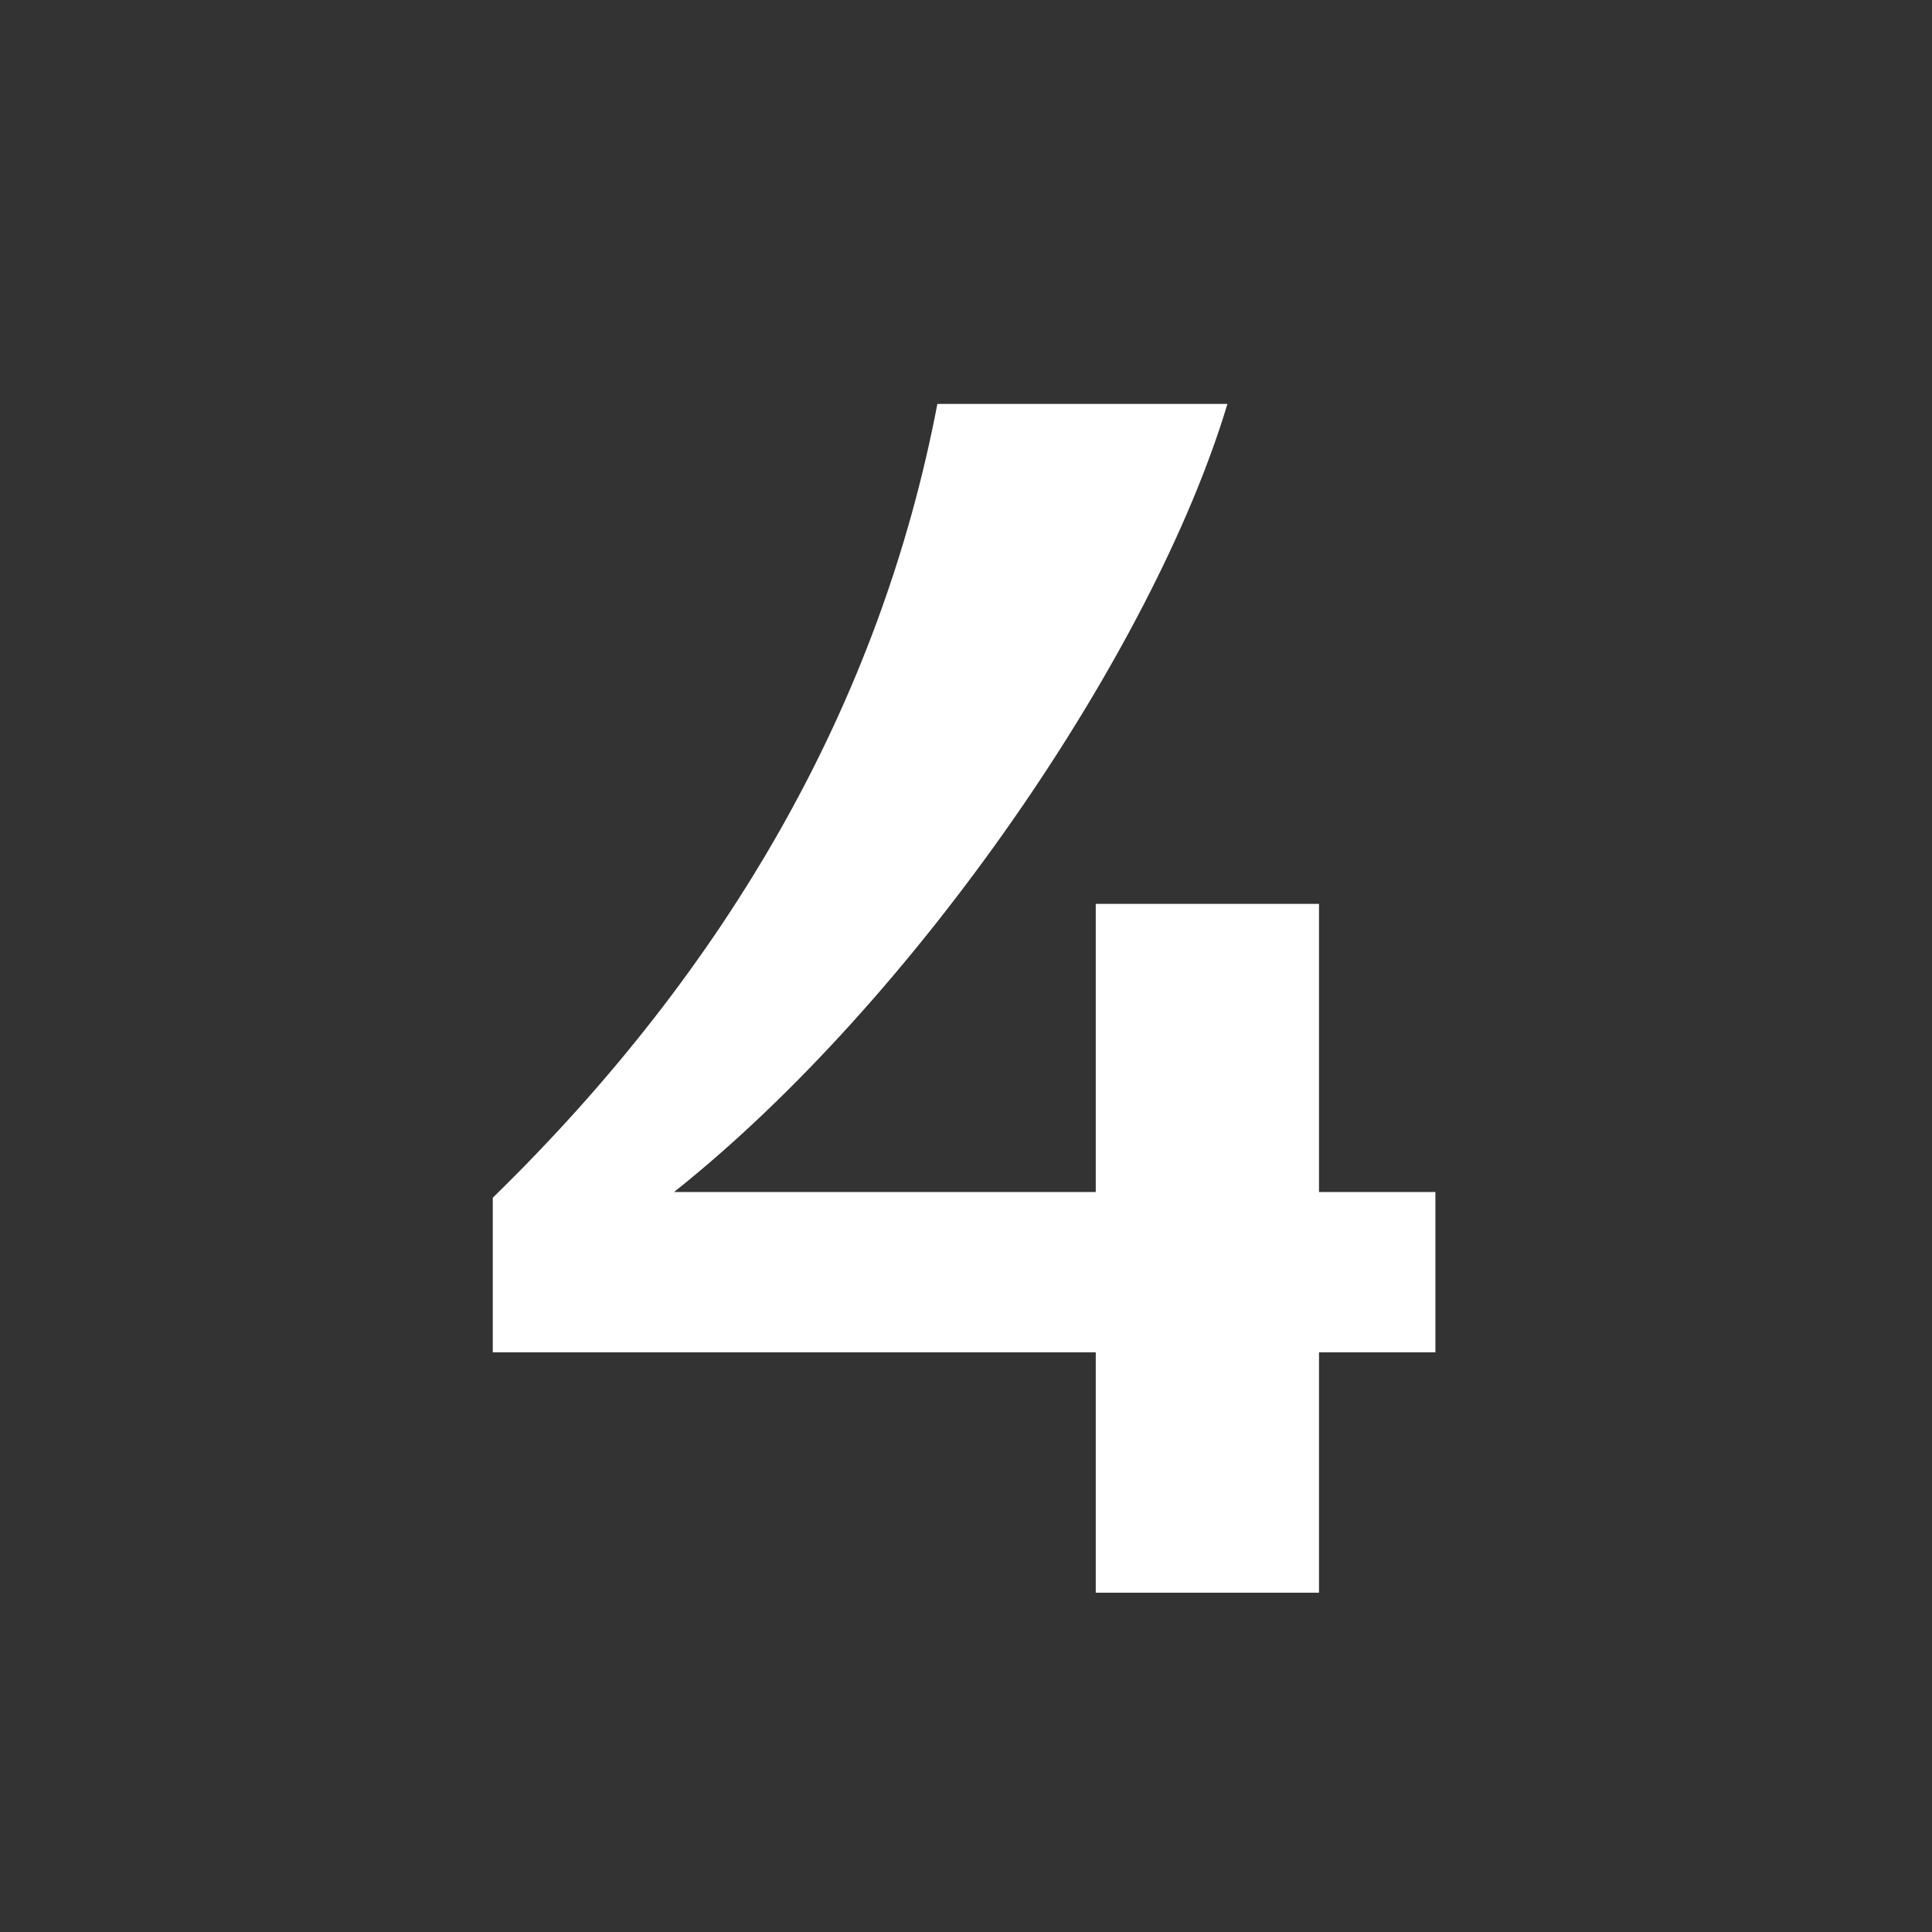 <?xml version="1.0" encoding="UTF-8"?>
<svg xmlns="http://www.w3.org/2000/svg" xmlns:xlink="http://www.w3.org/1999/xlink" width="1080" zoomAndPan="magnify" viewBox="0 0 810 810" height="1080" preserveAspectRatio="xMidYMid meet" version="1.0">
  <rect x="0" y="0" width="810" height="810" fill="#333333" stroke="none"/>
  <defs>
    <g></g>
  </defs>
  <g fill="#ffffff" fill-opacity="1">
    <g transform="translate(193.8, 667.75)">
      <g>
        <path d="M 408 -168 L 359.199 -168 L 359.199 -288.801 L 265.602 -288.801 L 265.602 -168 L 88.801 -168 C 190.402 -248.801 289.602 -394.402 320.801 -498.402 L 199.199 -498.402 C 175.199 -372.801 111.199 -261.602 12.801 -165.602 L 12.801 -100.801 L 265.602 -100.801 L 265.602 0 L 359.199 0 L 359.199 -100.801 L 408 -100.801 Z M 408 -168 "></path>
      </g>
    </g>
  </g>
</svg>
